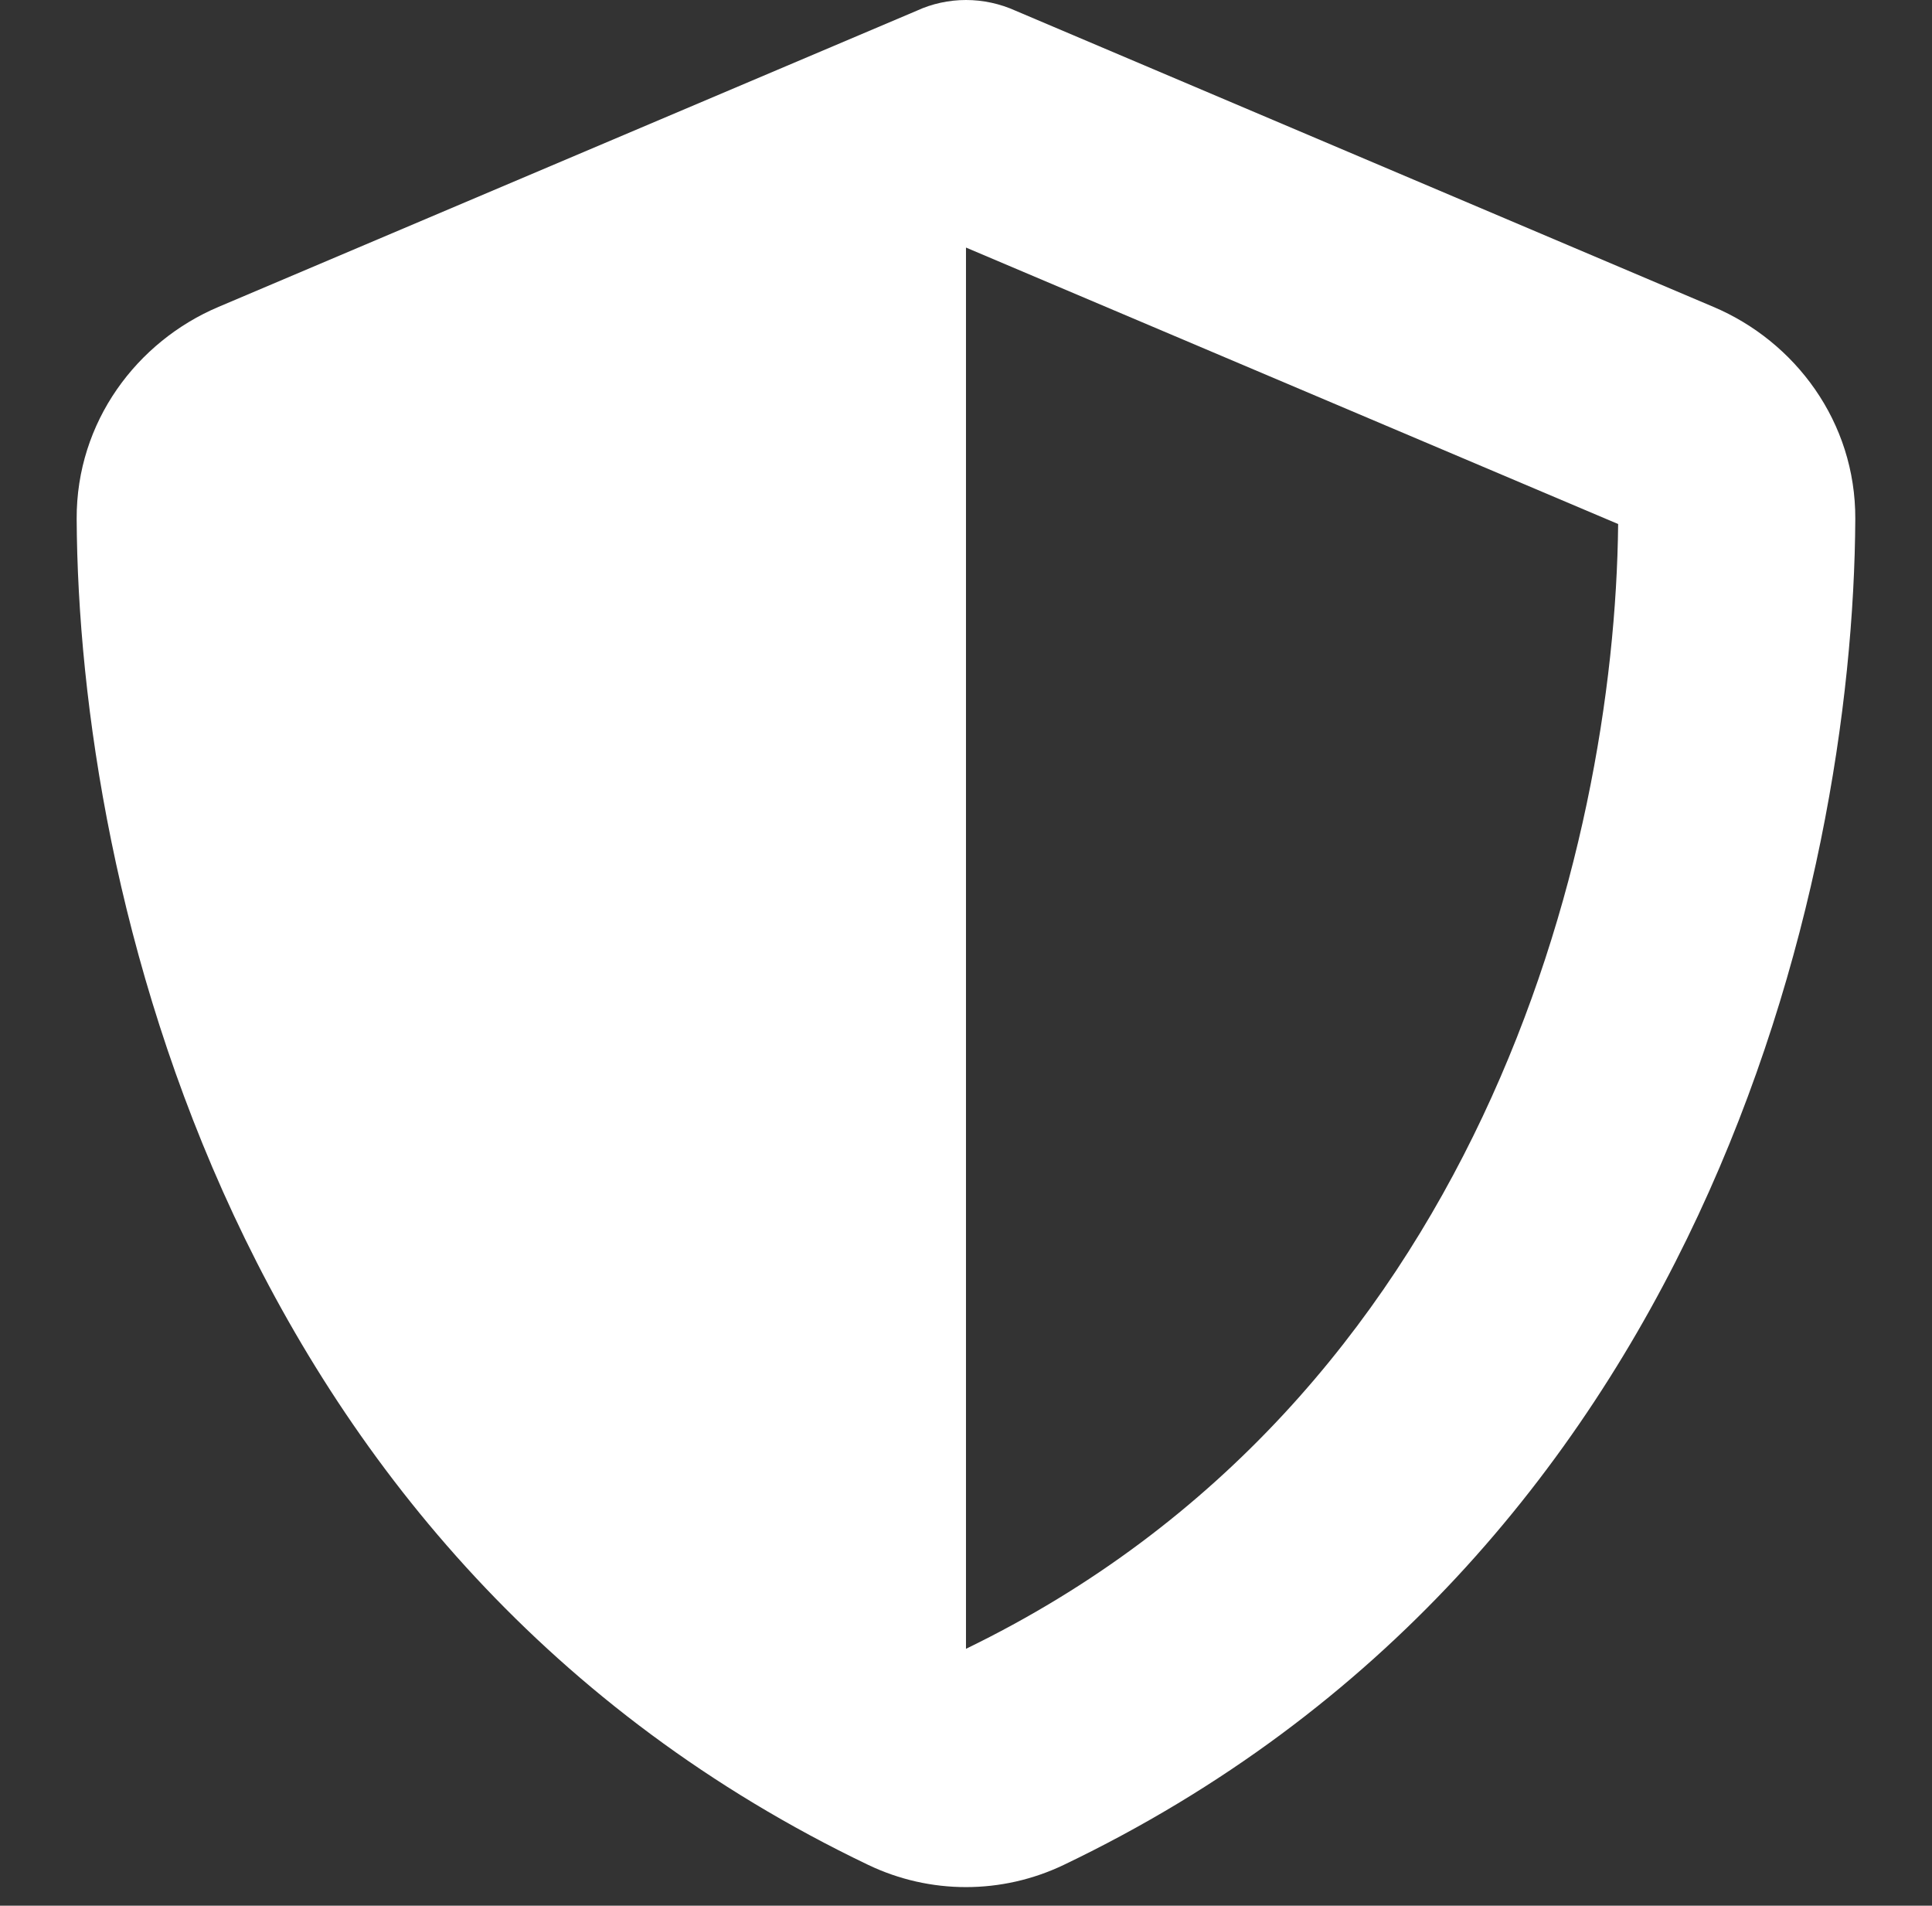 <?xml version="1.0" encoding="UTF-8"?>
<svg id="Layer_1" data-name="Layer 1" xmlns="http://www.w3.org/2000/svg" viewBox="0 0 521.39 514.22">
  <rect x="0" y="0" width="521.39" height="514.22" fill="#333333" stroke="none"/>
  <defs>
    <style>
      .cls-1 {
        fill: #fff;
      }
    </style>
  </defs>
  <path class="cls-1" d="M260.69,0C265.29,0,269.89,1,274.09,2.9l188.3,79.9c22,9.3,38.4,31,38.3,57.2-.5,99.2-41.3,280.7-213.6,363.2-16.7,8-36.1,8-52.8,0C61.99,420.7,21.19,239.2,20.69,140c-.1-26.2,16.3-47.9,38.3-57.2L247.39,2.9C251.49,1,256.09,0,260.69,0ZM260.69,66.8v378.1c138-66.9,175.1-214.8,176-303.5l-176-74.6h0Z"/>
</svg>